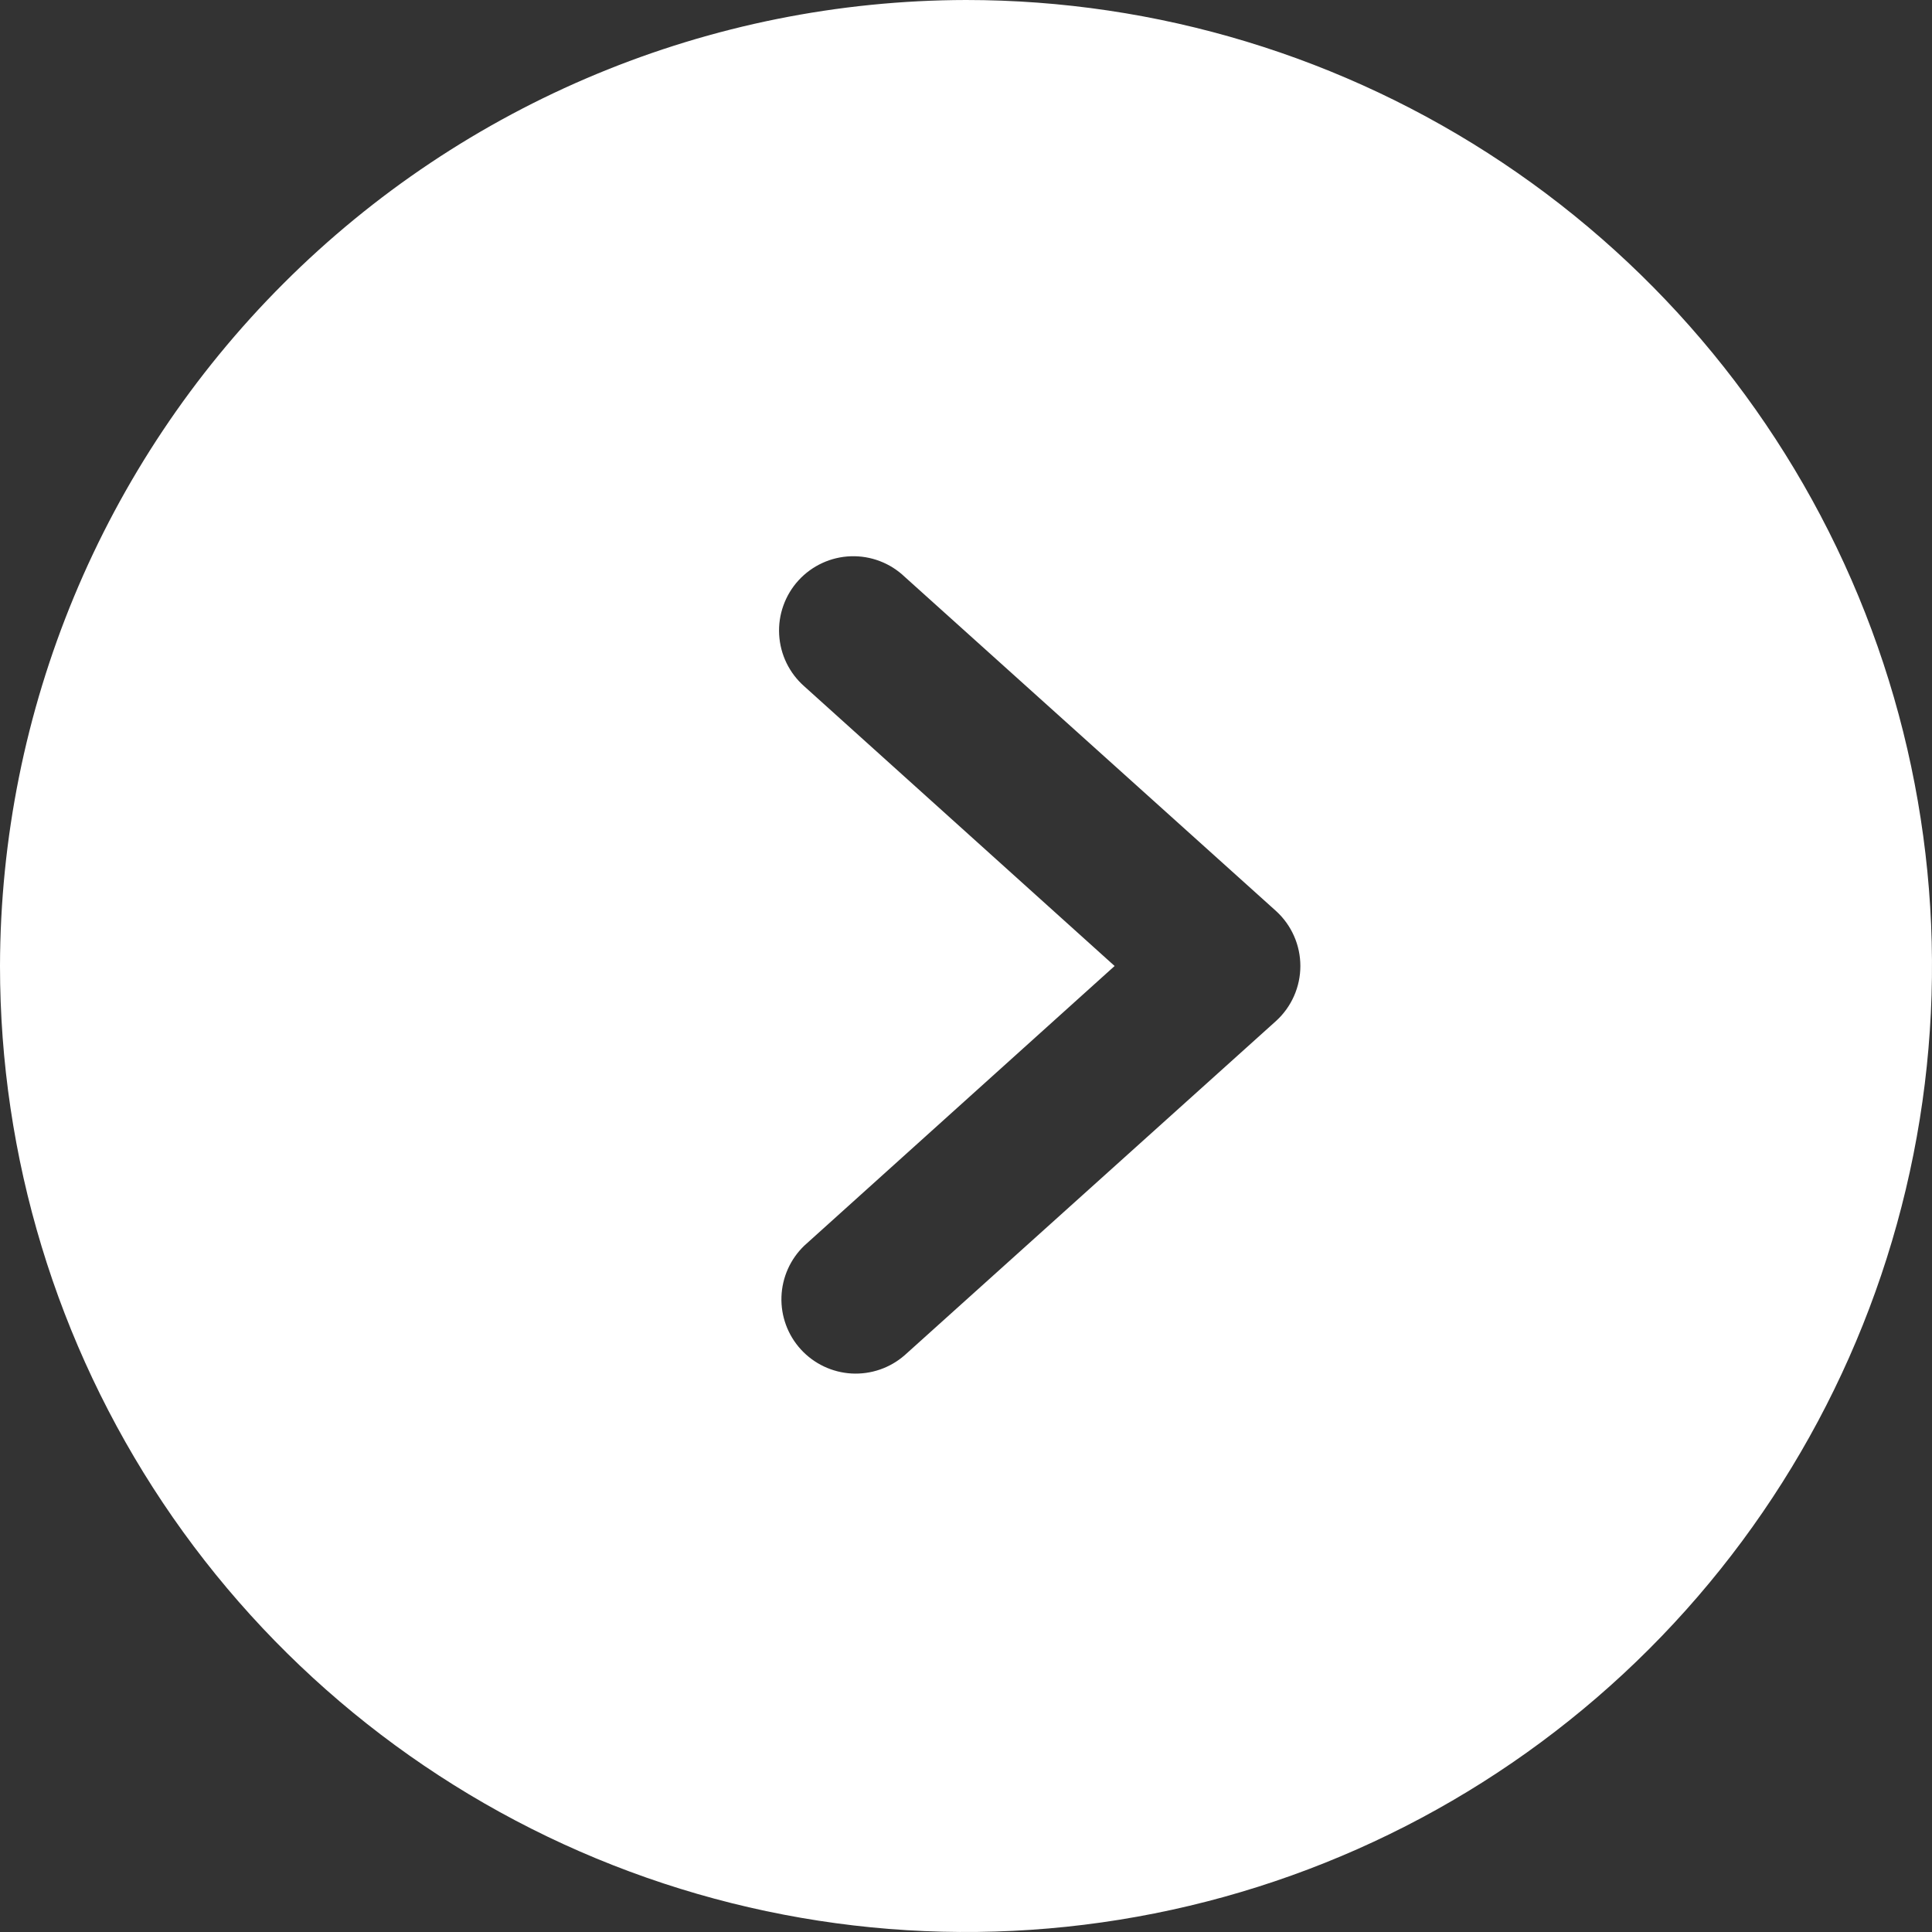 <svg xmlns="http://www.w3.org/2000/svg" width="90" height="90" viewBox="0 0 90 90" fill="none">
  <rect x="0" y="0" width="90" height="90" fill="#333333" stroke="none"/>
  <path d="M-1.96629e-06 45C-1.57739e-06 53.9 2.639 62.6 7.584 70.001C12.528 77.401 19.557 83.169 27.779 86.575C36.002 89.981 45.05 90.872 53.779 89.135C62.508 87.399 70.526 83.113 76.82 76.82C83.113 70.526 87.399 62.508 89.135 53.779C90.872 45.05 89.981 36.002 86.575 27.779C83.169 19.557 77.401 12.528 70.001 7.584C62.6 2.639 53.9 5.27247e-06 45 5.66166e-06C33.072 0.023 21.64 4.771 13.206 13.206C4.771 21.64 0.023 33.072 -1.96629e-06 45ZM42.144 26.87L59.452 42.447C59.806 42.771 60.089 43.166 60.282 43.605C60.476 44.045 60.576 44.52 60.576 45C60.576 45.48 60.476 45.955 60.282 46.395C60.089 46.834 59.806 47.229 59.452 47.553L42.144 63.13C41.464 63.726 40.576 64.032 39.672 63.983C38.769 63.933 37.921 63.531 37.309 62.863C36.698 62.196 36.373 61.315 36.403 60.411C36.434 59.506 36.817 58.649 37.471 58.024L51.923 45L37.471 31.976C37.124 31.672 36.842 31.302 36.64 30.888C36.438 30.474 36.322 30.023 36.296 29.563C36.271 29.103 36.337 28.642 36.493 28.208C36.648 27.774 36.888 27.375 37.199 27.035C37.51 26.695 37.886 26.421 38.305 26.228C38.723 26.035 39.176 25.928 39.637 25.913C40.097 25.898 40.556 25.974 40.987 26.139C41.418 26.303 41.811 26.552 42.144 26.87Z" fill="white"/>
</svg>